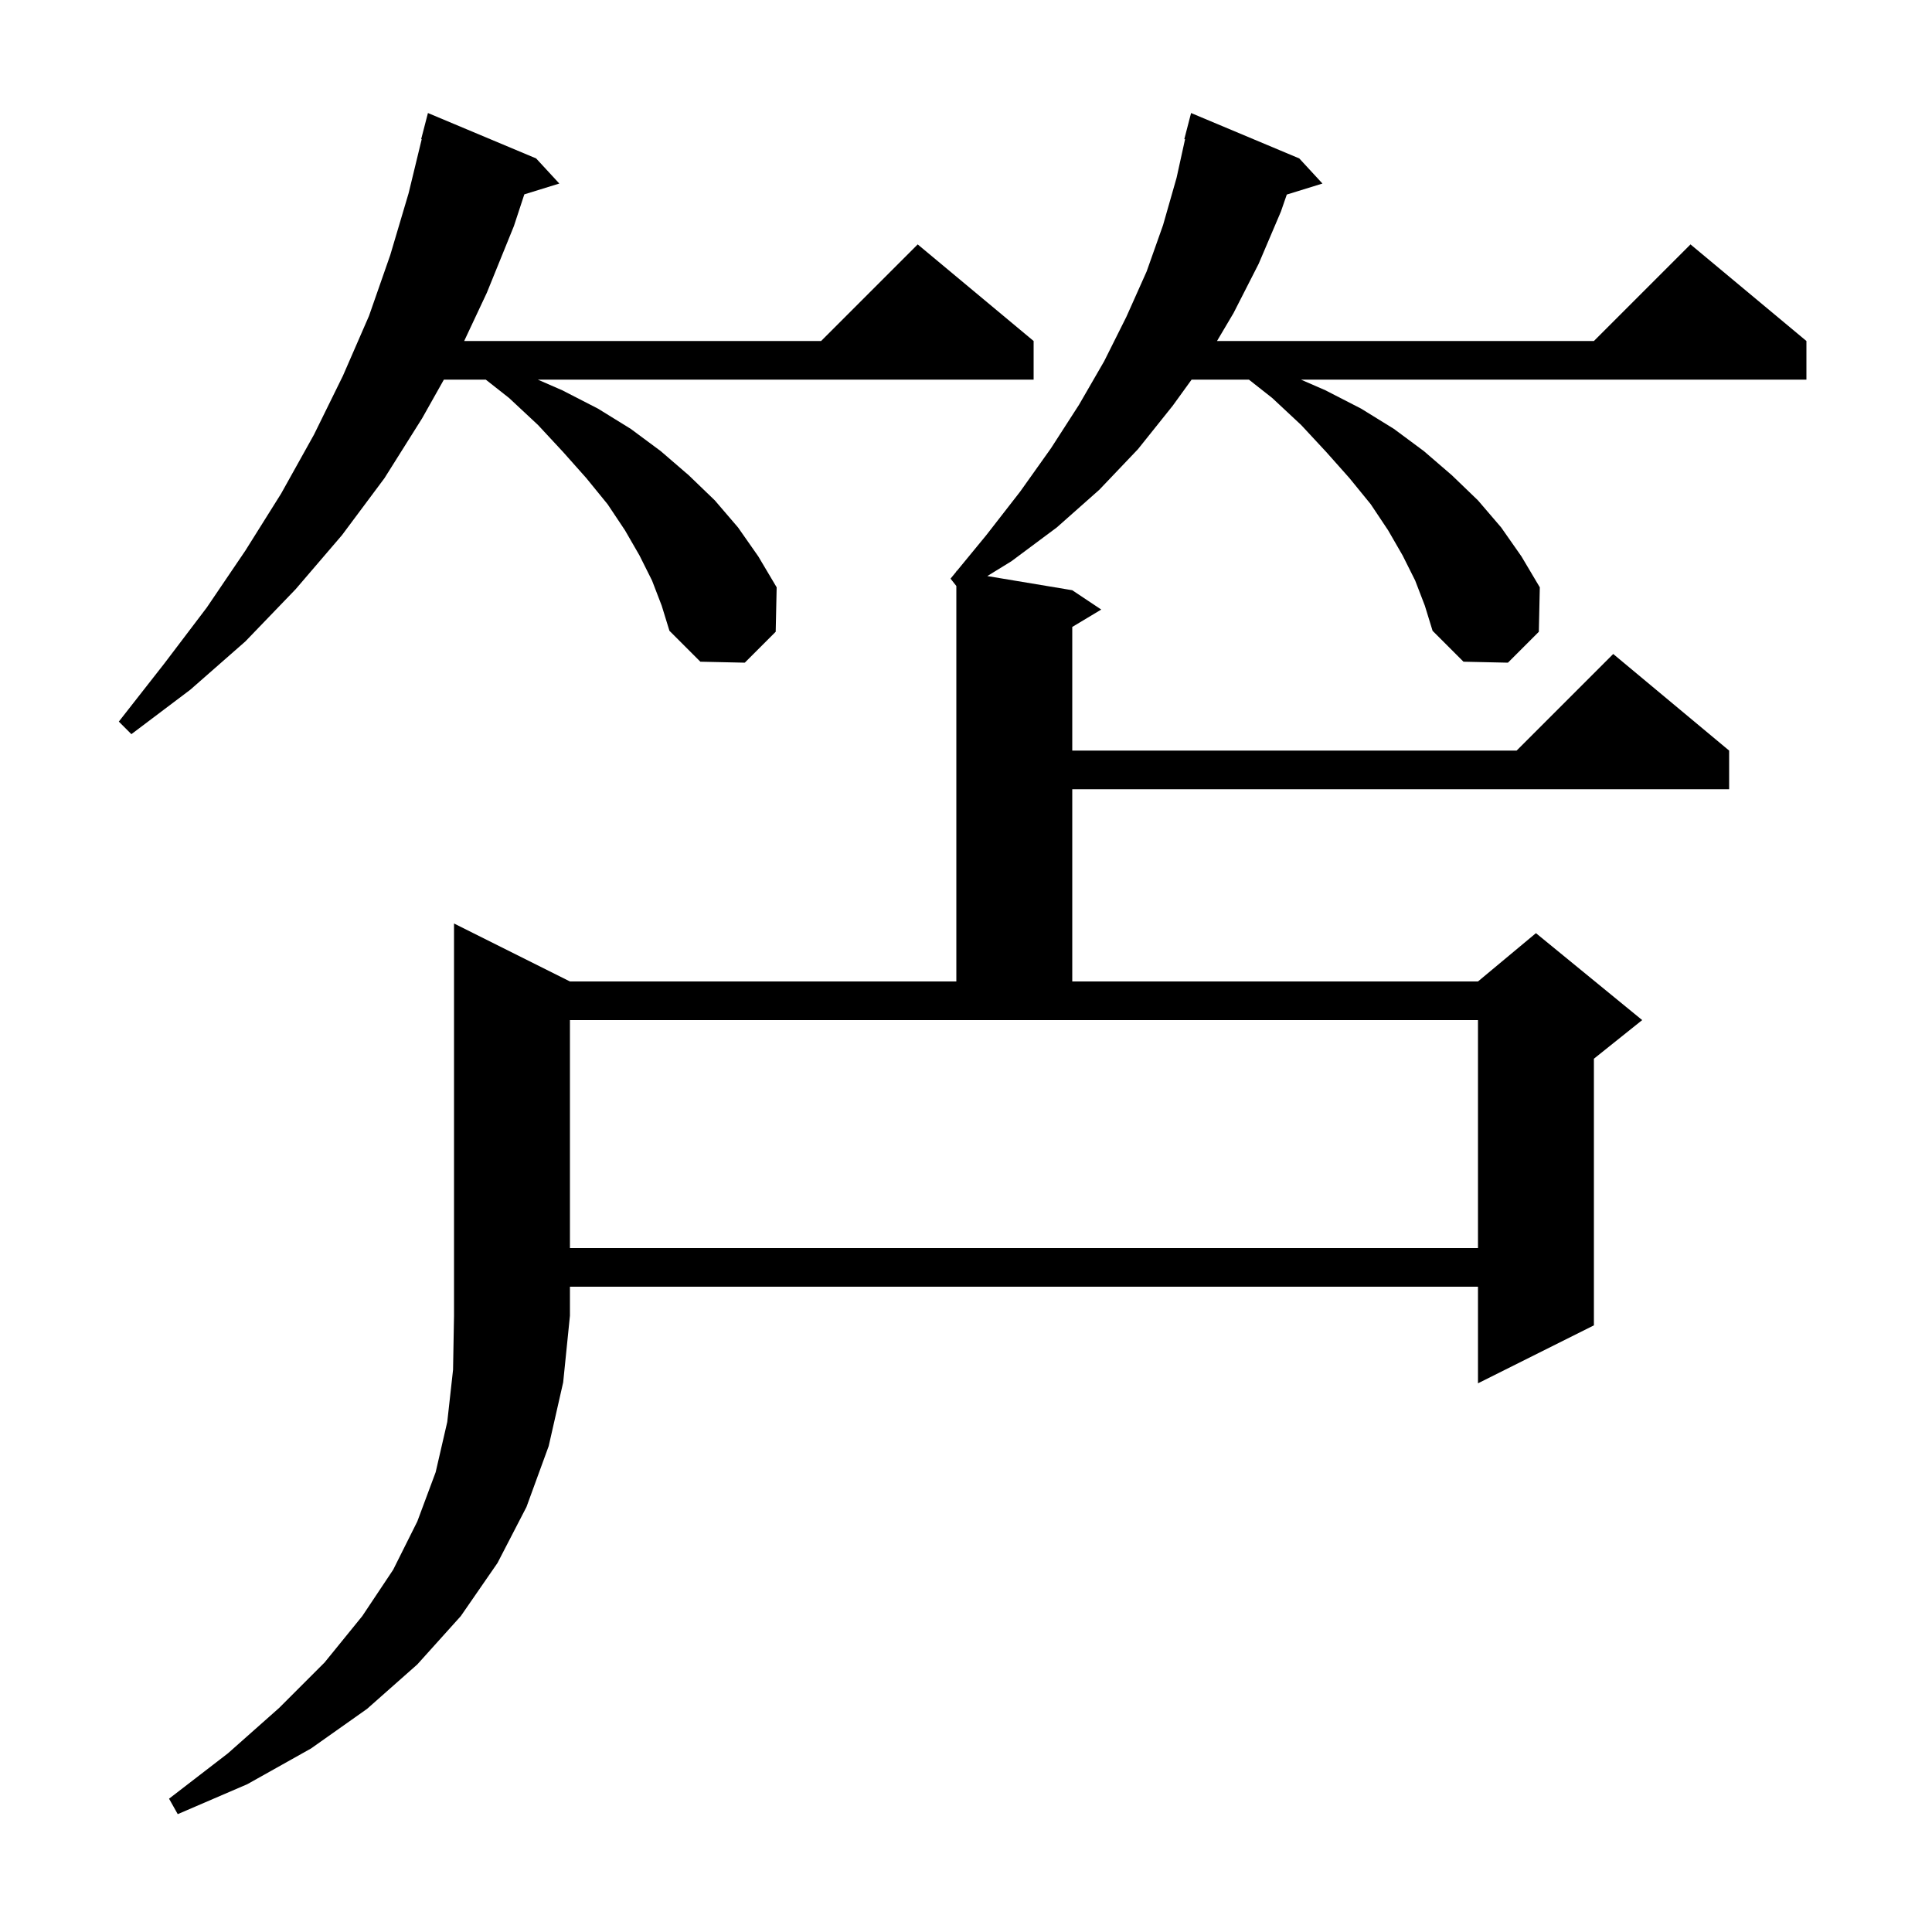 <svg xmlns="http://www.w3.org/2000/svg" xmlns:xlink="http://www.w3.org/1999/xlink" version="1.1" baseProfile="full" viewBox="0 0 200 200" width="200" height="200"><g fill="currentColor"><path d="M 59.0 101.6 L 99.0 101.6 L 99.0 60.664 L 98.4 59.9 L 99.0 59.17 L 99.0 59.1 L 99.051 59.108 L 102.1 55.4 L 105.6 50.9 L 108.8 46.4 L 111.7 41.9 L 114.3 37.4 L 116.6 32.8 L 118.7 28.1 L 120.4 23.3 L 121.8 18.4 L 122.677 14.413 L 122.6 14.4 L 123.3 11.7 L 134.5 16.4 L 136.9 19.0 L 133.208 20.141 L 132.6 21.9 L 130.3 27.3 L 127.7 32.4 L 125.984 35.3 L 165.0 35.3 L 175.0 25.3 L 187.0 35.3 L 187.0 39.3 L 134.676 39.3 L 137.2 40.4 L 140.9 42.3 L 144.3 44.4 L 147.4 46.7 L 150.3 49.2 L 153.0 51.8 L 155.4 54.6 L 157.5 57.6 L 159.4 60.8 L 159.3 65.4 L 156.1 68.6 L 151.5 68.5 L 148.3 65.3 L 147.5 62.7 L 146.5 60.1 L 145.2 57.5 L 143.7 54.9 L 141.9 52.2 L 139.7 49.5 L 137.3 46.8 L 134.7 44.0 L 131.7 41.2 L 129.288 39.3 L 123.353 39.3 L 121.4 42.0 L 117.8 46.5 L 113.8 50.7 L 109.4 54.6 L 104.7 58.1 L 102.207 59.634 L 111.0 61.1 L 114.0 63.1 L 111.0 64.9 L 111.0 77.7 L 157.0 77.7 L 167.0 67.7 L 179.0 77.7 L 179.0 81.7 L 111.0 81.7 L 111.0 101.6 L 153.0 101.6 L 159.0 96.6 L 170.0 105.6 L 165.0 109.6 L 165.0 137.2 L 153.0 143.2 L 153.0 133.2 L 59.0 133.2 L 59.0 136.2 L 58.3 143.1 L 56.8 149.7 L 54.5 156.0 L 51.5 161.8 L 47.7 167.3 L 43.2 172.3 L 38.0 176.9 L 32.2 181.0 L 25.6 184.7 L 18.4 187.8 L 17.5 186.2 L 23.6 181.5 L 28.9 176.8 L 33.6 172.1 L 37.5 167.3 L 40.7 162.5 L 43.2 157.5 L 45.1 152.4 L 46.3 147.2 L 46.9 141.8 L 47.0 136.2 L 47.0 95.6 Z M 59.0 129.2 L 153.0 129.2 L 153.0 105.6 L 59.0 105.6 Z M 67.5 60.1 L 66.2 57.5 L 64.7 54.9 L 62.9 52.2 L 60.7 49.5 L 58.3 46.8 L 55.7 44.0 L 52.7 41.2 L 50.288 39.3 L 45.95 39.3 L 43.7 43.3 L 39.8 49.5 L 35.4 55.4 L 30.6 61.0 L 25.4 66.4 L 19.7 71.4 L 13.6 76.0 L 12.3 74.7 L 17.0 68.7 L 21.4 62.9 L 25.4 57.0 L 29.1 51.1 L 32.5 45.0 L 35.5 38.9 L 38.2 32.7 L 40.4 26.4 L 42.3 20.0 L 43.655 14.409 L 43.6 14.4 L 44.3 11.7 L 55.5 16.4 L 57.9 19.0 L 54.278 20.12 L 53.2 23.4 L 50.4 30.3 L 48.052 35.3 L 85.0 35.3 L 95.0 25.3 L 107.0 35.3 L 107.0 39.3 L 55.676 39.3 L 58.2 40.4 L 61.9 42.3 L 65.3 44.4 L 68.4 46.7 L 71.3 49.2 L 74.0 51.8 L 76.4 54.6 L 78.5 57.6 L 80.4 60.8 L 80.3 65.4 L 77.1 68.6 L 72.5 68.5 L 69.3 65.3 L 68.5 62.7 Z "/></g></svg>